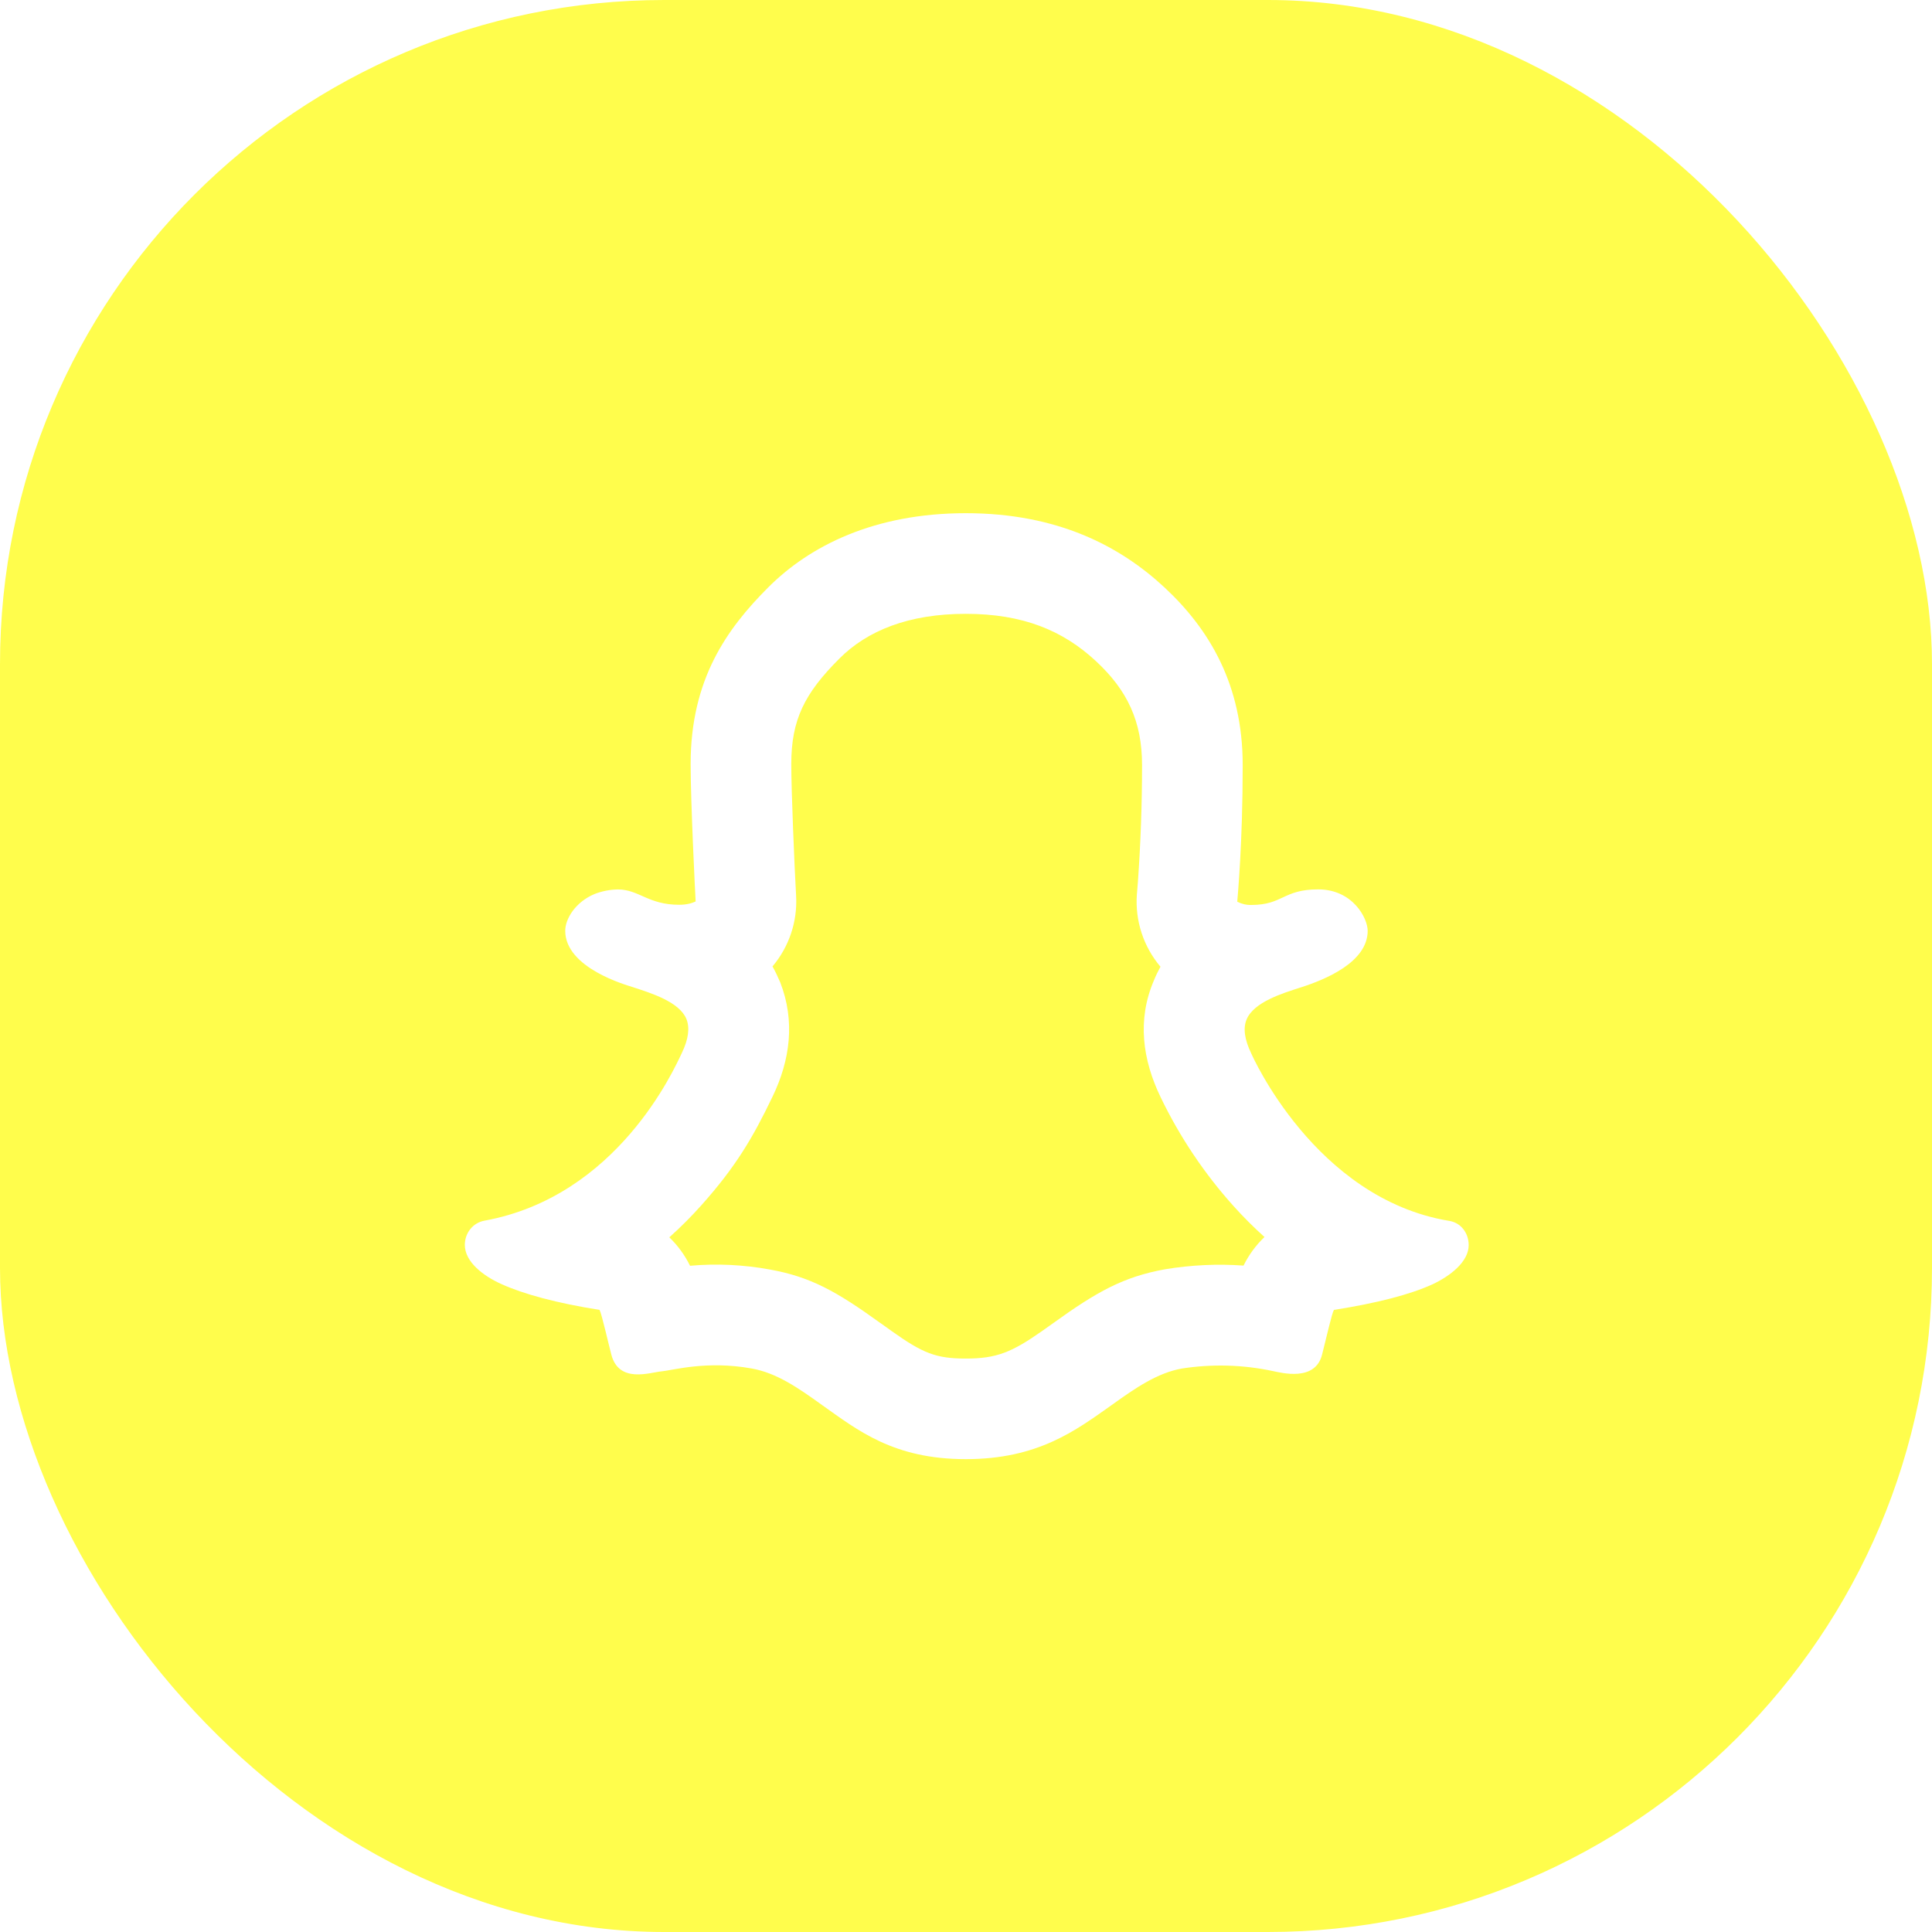 <svg width="32" height="32" viewBox="0 0 32 32" fill="none" xmlns="http://www.w3.org/2000/svg">
<g filter="url(#filter0_b_166_585)">
<rect width="32" height="32" rx="11" fill="#FFFC00" fill-opacity="0.7"/>
<g clip-path="url(#clip0_166_585)">
<path d="M18.83 14.817L18.847 14.609C18.893 13.964 18.916 13.318 18.916 12.671C18.916 11.946 18.671 11.432 18.154 10.952C17.604 10.44 16.938 10.167 15.996 10.167C15.048 10.167 14.364 10.446 13.904 10.907C13.324 11.486 13.106 11.922 13.106 12.657C13.106 13.091 13.157 14.318 13.186 14.838C13.21 15.263 13.07 15.681 12.795 16.007C12.841 16.088 12.883 16.177 12.923 16.271C13.173 16.913 13.088 17.557 12.796 18.163C12.469 18.845 12.187 19.324 11.621 19.958C11.453 20.147 11.274 20.326 11.086 20.494C11.227 20.63 11.343 20.789 11.429 20.965C11.87 20.926 12.315 20.947 12.75 21.027C13.425 21.148 13.853 21.388 14.578 21.911L14.592 21.92L14.769 22.047C15.285 22.413 15.5 22.502 15.997 22.502C16.504 22.502 16.755 22.401 17.266 22.042L17.438 21.92C18.168 21.393 18.611 21.147 19.298 21.023C19.727 20.952 20.163 20.931 20.597 20.962C20.684 20.785 20.801 20.625 20.944 20.489C20.764 20.327 20.593 20.156 20.431 19.976C19.946 19.436 19.54 18.83 19.225 18.176C18.923 17.552 18.833 16.892 19.111 16.242C19.144 16.16 19.182 16.083 19.221 16.012C18.939 15.679 18.799 15.25 18.83 14.816V14.817ZM10.234 14.732C10.583 14.732 10.734 14.986 11.25 14.986C11.381 14.986 11.467 14.957 11.522 14.931C11.514 14.801 11.439 13.276 11.439 12.657C11.439 11.25 12.039 10.415 12.725 9.728C13.411 9.042 14.479 8.5 15.997 8.5C17.513 8.5 18.552 9.044 19.29 9.732C20.028 10.419 20.583 11.34 20.583 12.672C20.583 13.967 20.5 14.833 20.493 14.935C20.564 14.972 20.644 14.991 20.725 14.989C21.25 14.989 21.25 14.731 21.833 14.731C22.404 14.731 22.653 15.206 22.653 15.417C22.653 15.934 21.958 16.223 21.544 16.355C21.237 16.453 20.768 16.598 20.648 16.884C20.587 17.029 20.613 17.218 20.725 17.449C20.728 17.456 21.775 19.852 24 20.221C24.196 20.25 24.326 20.422 24.326 20.623C24.326 20.9 24.018 21.137 23.721 21.275C23.352 21.442 22.812 21.583 22.094 21.696C22.058 21.761 21.983 22.1 21.898 22.435C21.786 22.887 21.231 22.74 21.073 22.707C20.58 22.603 20.073 22.59 19.576 22.667C19.174 22.739 18.815 22.982 18.413 23.272C17.819 23.692 17.193 24.168 15.997 24.168C14.8 24.168 14.21 23.692 13.616 23.272C13.214 22.982 12.862 22.741 12.453 22.667C11.704 22.531 11.144 22.697 10.957 22.714C10.768 22.731 10.255 22.918 10.127 22.442C10.089 22.303 9.968 21.768 9.931 21.696C9.218 21.583 8.674 21.435 8.304 21.268C8 21.131 7.699 20.899 7.699 20.619C7.699 20.423 7.831 20.253 8.025 20.218C10.228 19.815 11.163 17.713 11.293 17.442C11.403 17.212 11.428 17.026 11.369 16.877C11.25 16.591 10.783 16.449 10.475 16.348C10.388 16.319 9.362 16.037 9.362 15.417C9.362 15.217 9.533 14.939 9.847 14.808C9.97 14.76 10.102 14.734 10.234 14.732V14.732Z" fill="white"/>
</g>
</g>
<defs>
<filter id="filter0_b_166_585" x="-4" y="-4" width="40" height="40" filterUnits="userSpaceOnUse" color-interpolation-filters="sRGB">
<feFlood flood-opacity="0" result="BackgroundImageFix"/>
<feGaussianBlur in="BackgroundImageFix" stdDeviation="2"/>
<feComposite in2="SourceAlpha" operator="in" result="effect1_backgroundBlur_166_585"/>
<feBlend mode="normal" in="SourceGraphic" in2="effect1_backgroundBlur_166_585" result="shape"/>
</filter>
<clipPath id="clip0_166_585">
<rect width="20" height="20" fill="white" transform="translate(6 6)"/>
</clipPath>
</defs>
</svg>
